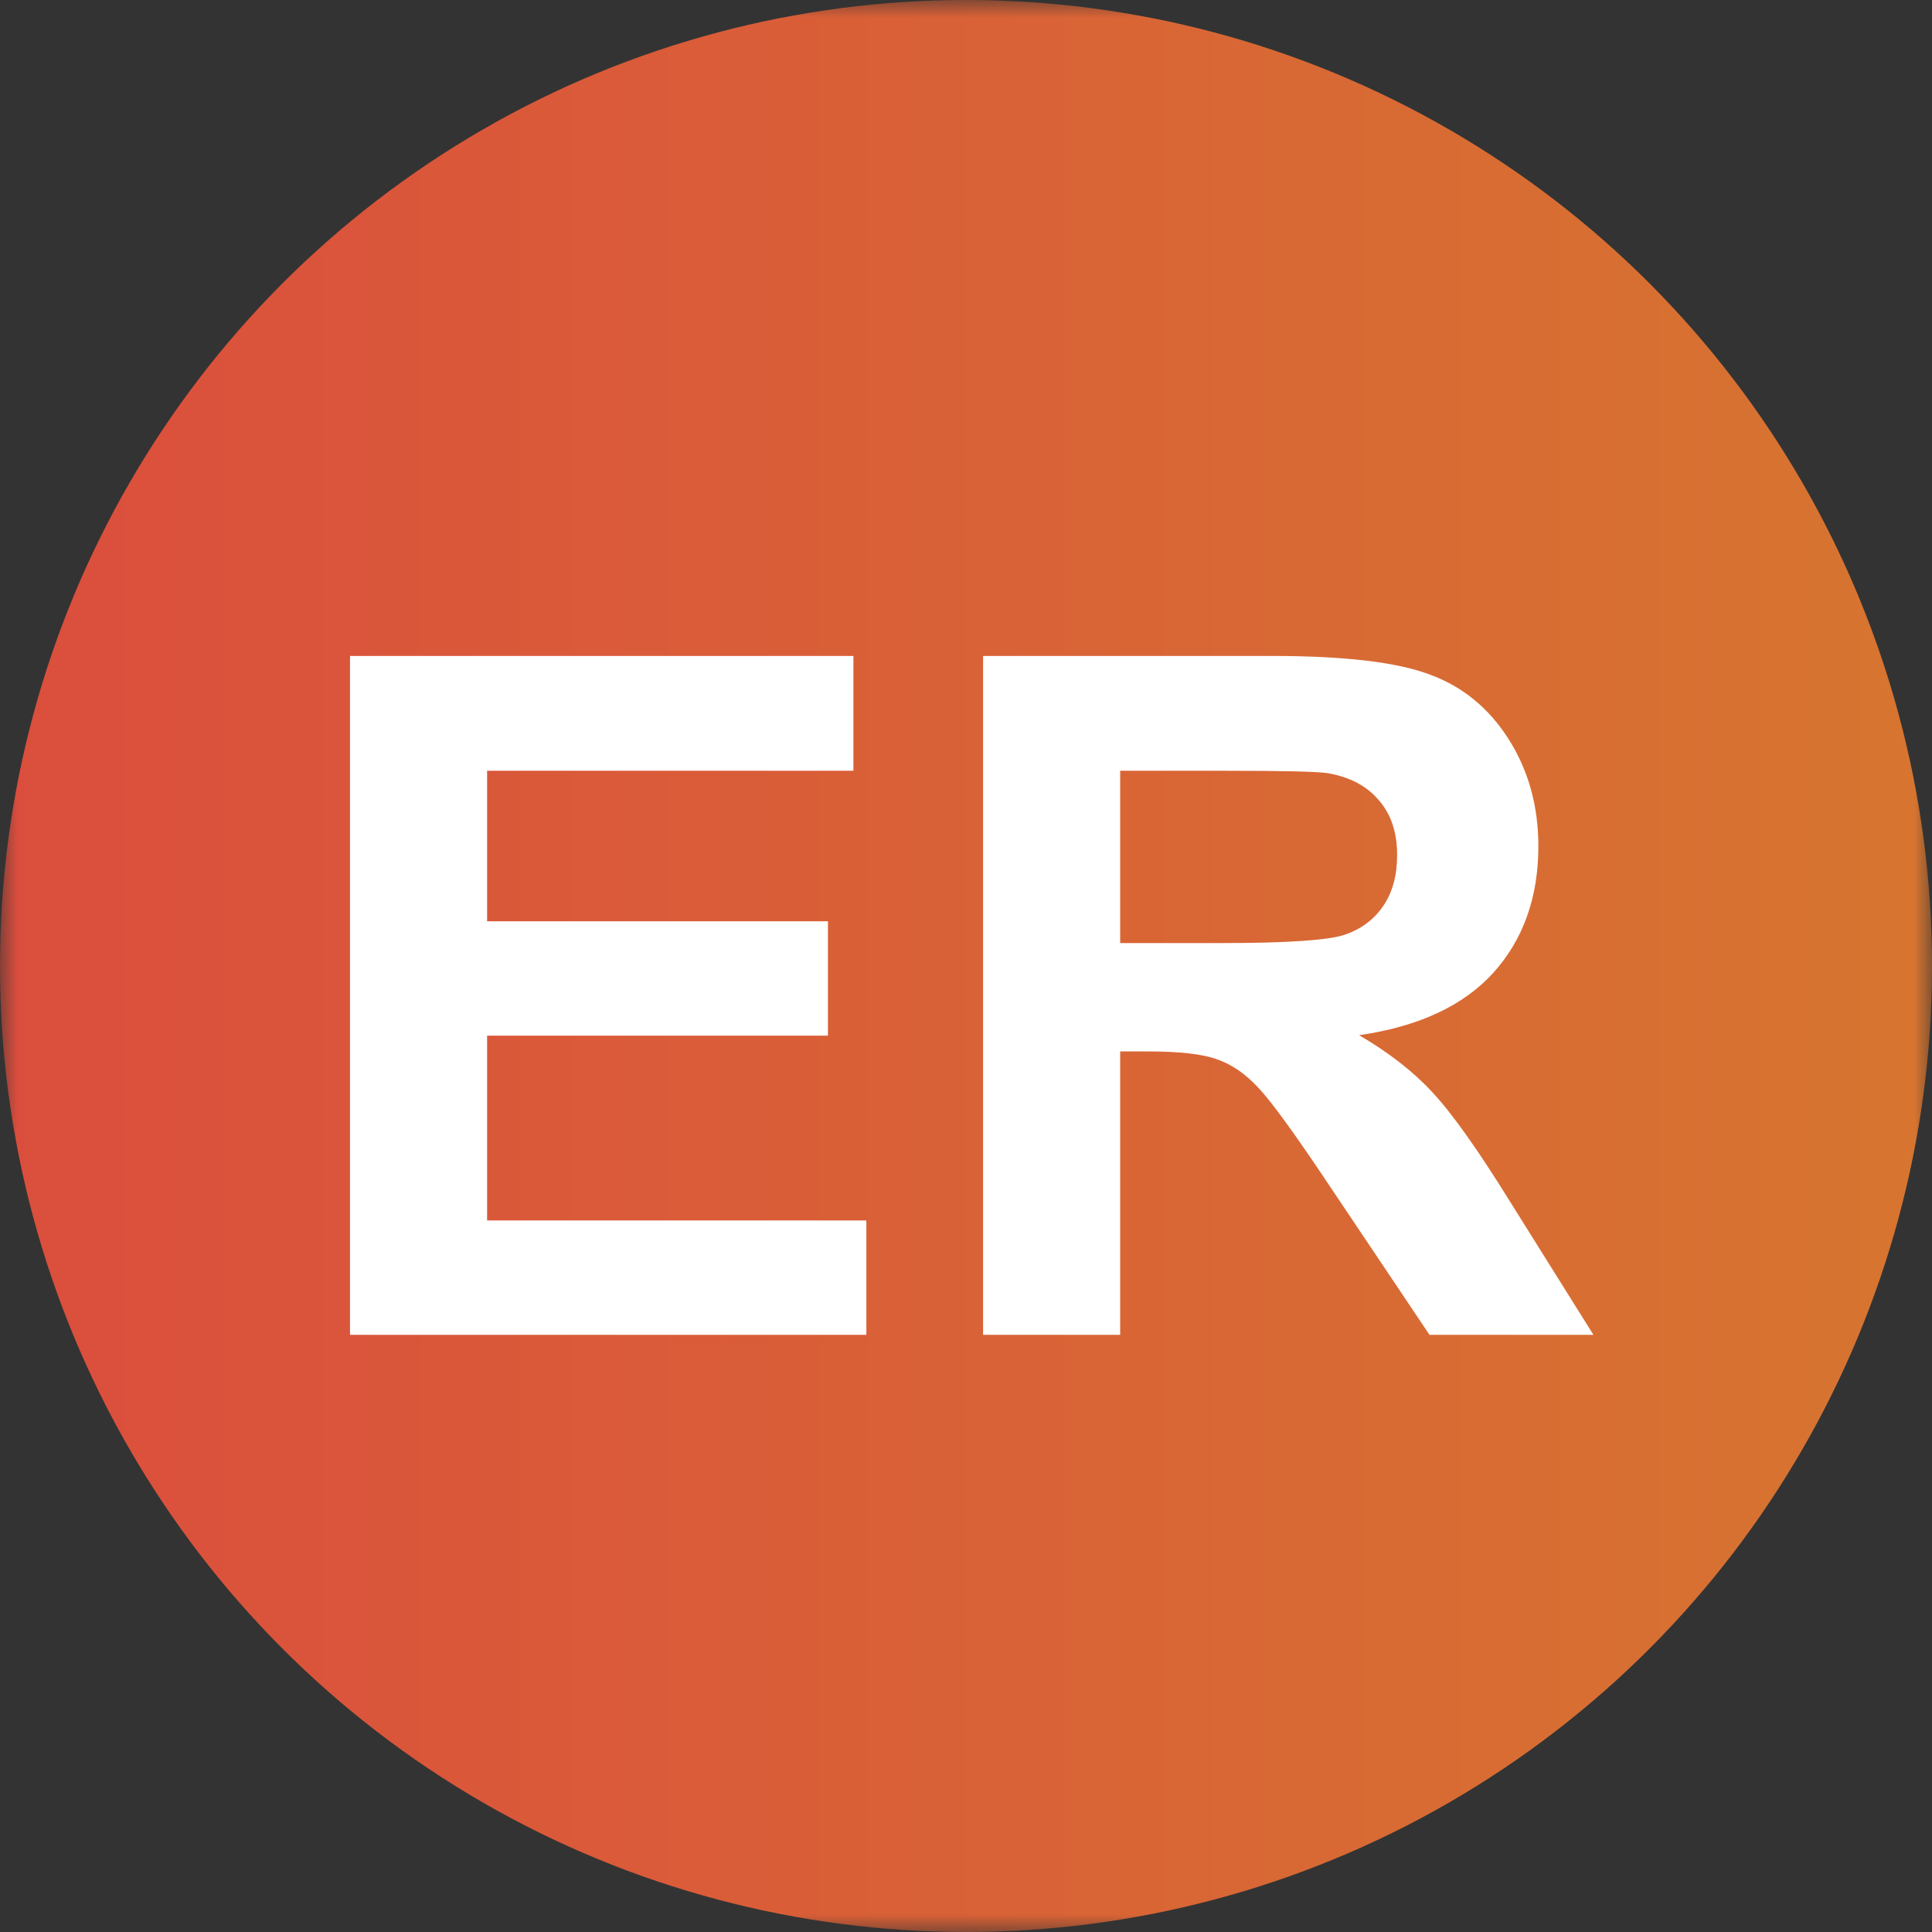 <svg width="55" height="55" viewBox="0 0 55 55" fill="none" xmlns="http://www.w3.org/2000/svg">
<rect x="0" y="0" width="55" height="55" fill="#333333" stroke="none"/>
<mask id="mask0_11_355" style="mask-type:alpha" maskUnits="userSpaceOnUse" x="0" y="0" width="55" height="55">
<rect width="55" height="55" fill="#D9D9D9"/>
</mask>
<g mask="url(#mask0_11_355)">
<circle cx="27.5" cy="27.5" r="27.5" fill="url(#paint0_linear_11_355)"/>
<path d="M9.964 38V18.673H24.295V21.942H13.867V26.227H23.57V29.483H13.867V34.744H24.664V38H9.964ZM27.986 38V18.673H36.2C38.265 18.673 39.764 18.849 40.695 19.2C41.636 19.543 42.387 20.158 42.95 21.046C43.512 21.934 43.794 22.949 43.794 24.091C43.794 25.541 43.367 26.741 42.515 27.69C41.662 28.631 40.388 29.224 38.691 29.47C39.535 29.962 40.23 30.503 40.774 31.092C41.328 31.681 42.071 32.727 43.002 34.23L45.362 38H40.695L37.874 33.794C36.872 32.291 36.187 31.347 35.817 30.96C35.448 30.564 35.057 30.296 34.644 30.156C34.231 30.006 33.576 29.932 32.68 29.932H31.889V38H27.986ZM31.889 26.847H34.776C36.648 26.847 37.817 26.768 38.283 26.609C38.748 26.451 39.113 26.179 39.377 25.792C39.641 25.405 39.773 24.922 39.773 24.342C39.773 23.691 39.597 23.169 39.245 22.773C38.902 22.369 38.415 22.114 37.782 22.008C37.465 21.964 36.516 21.942 34.934 21.942H31.889V26.847Z" fill="white"/>
</g>
<defs>
<linearGradient id="paint0_linear_11_355" x1="0" y1="27.5" x2="55" y2="27.5" gradientUnits="userSpaceOnUse">
<stop stop-color="#DB4E3D"/>
<stop offset="1" stop-color="#D77530"/>
</linearGradient>
</defs>
</svg>
